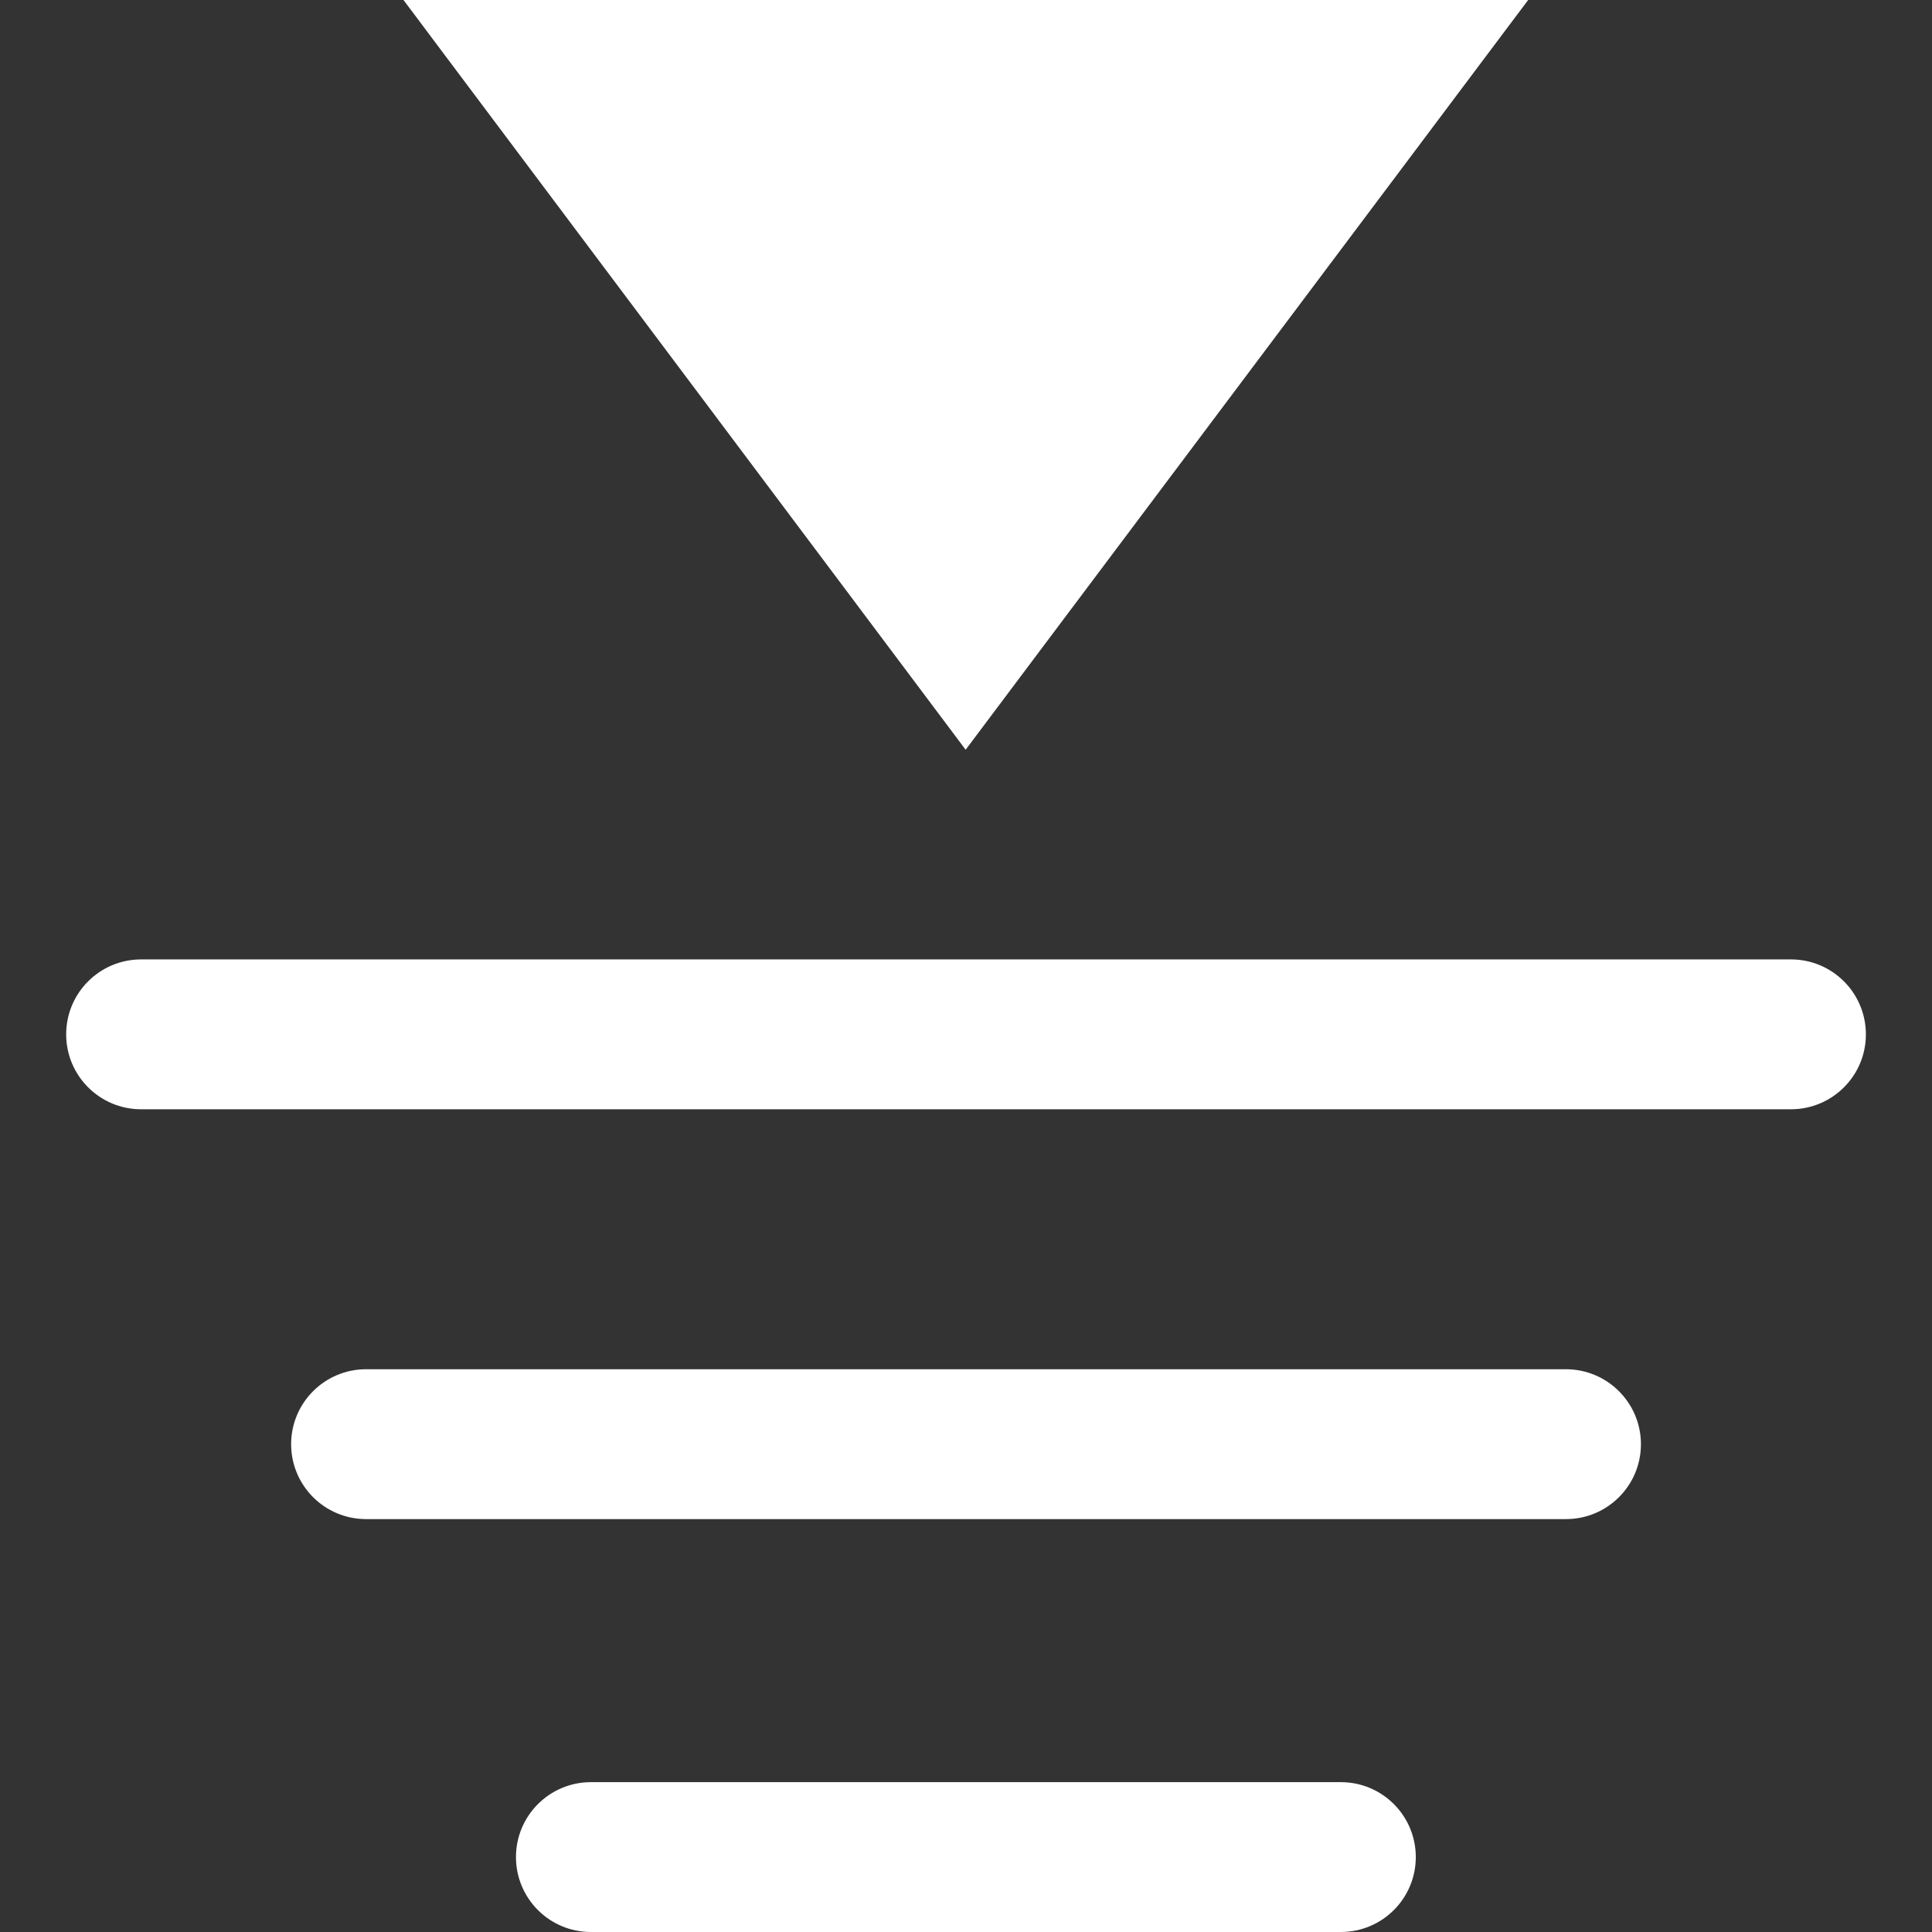 <?xml version="1.0" encoding="utf-8"?>
<!-- Generator: Adobe Illustrator 26.4.1, SVG Export Plug-In . SVG Version: 6.00 Build 0)  -->
<svg version="1.1" id="レイヤー_1" xmlns="http://www.w3.org/2000/svg" xmlns:xlink="http://www.w3.org/1999/xlink" x="0px"
	 y="0px" viewBox="0 0 32 32" style="enable-background:new 0 0 32 32;" xml:space="preserve">
<rect x="0" y="0" width="32" height="32" fill="#333333" stroke="none"/>
<style type="text/css">
	.st0{fill:#FFFFFF;}
</style>
<g id="グループ_4269" transform="translate(0)">
	<path id="線_39" class="st0" d="M22.207,32H9.787c-0.686,0-1.241-0.556-1.241-1.241
		s0.556-1.241,1.241-1.241h12.42c0.686-0.001,1.242,0.554,1.243,1.239
		c0,0.001,0,0.001,0,0.002c0,0.686-0.556,1.241-1.241,1.241
		C22.208,32,22.207,32,22.207,32z"/>
	<path id="パス_1444" class="st0" d="M25.933,25.161H6.063c-0.686,0-1.241-0.556-1.241-1.241
		s0.556-1.241,1.241-1.241h19.87c0.686-0.002,1.243,0.552,1.246,1.237
		c0,0.001,0,0.003,0,0.004c0,0.686-0.556,1.241-1.241,1.241
		C25.936,25.161,25.934,25.161,25.933,25.161z"/>
	<path id="線_41" class="st0" d="M29.657,18.373H2.337c-0.686,0-1.241-0.556-1.241-1.241
		c0-0.686,0.556-1.241,1.241-1.241h27.32c0.686-0.004,1.244,0.549,1.248,1.235
		c0,0.002,0,0.004,0,0.006c0,0.686-0.556,1.241-1.241,1.241
		C29.661,18.373,29.659,18.373,29.657,18.373z"/>
	<path id="パス_1443" class="st0" d="M6.683,0l9.311,12.418L25.311,0H6.683z"/>
</g>
</svg>
